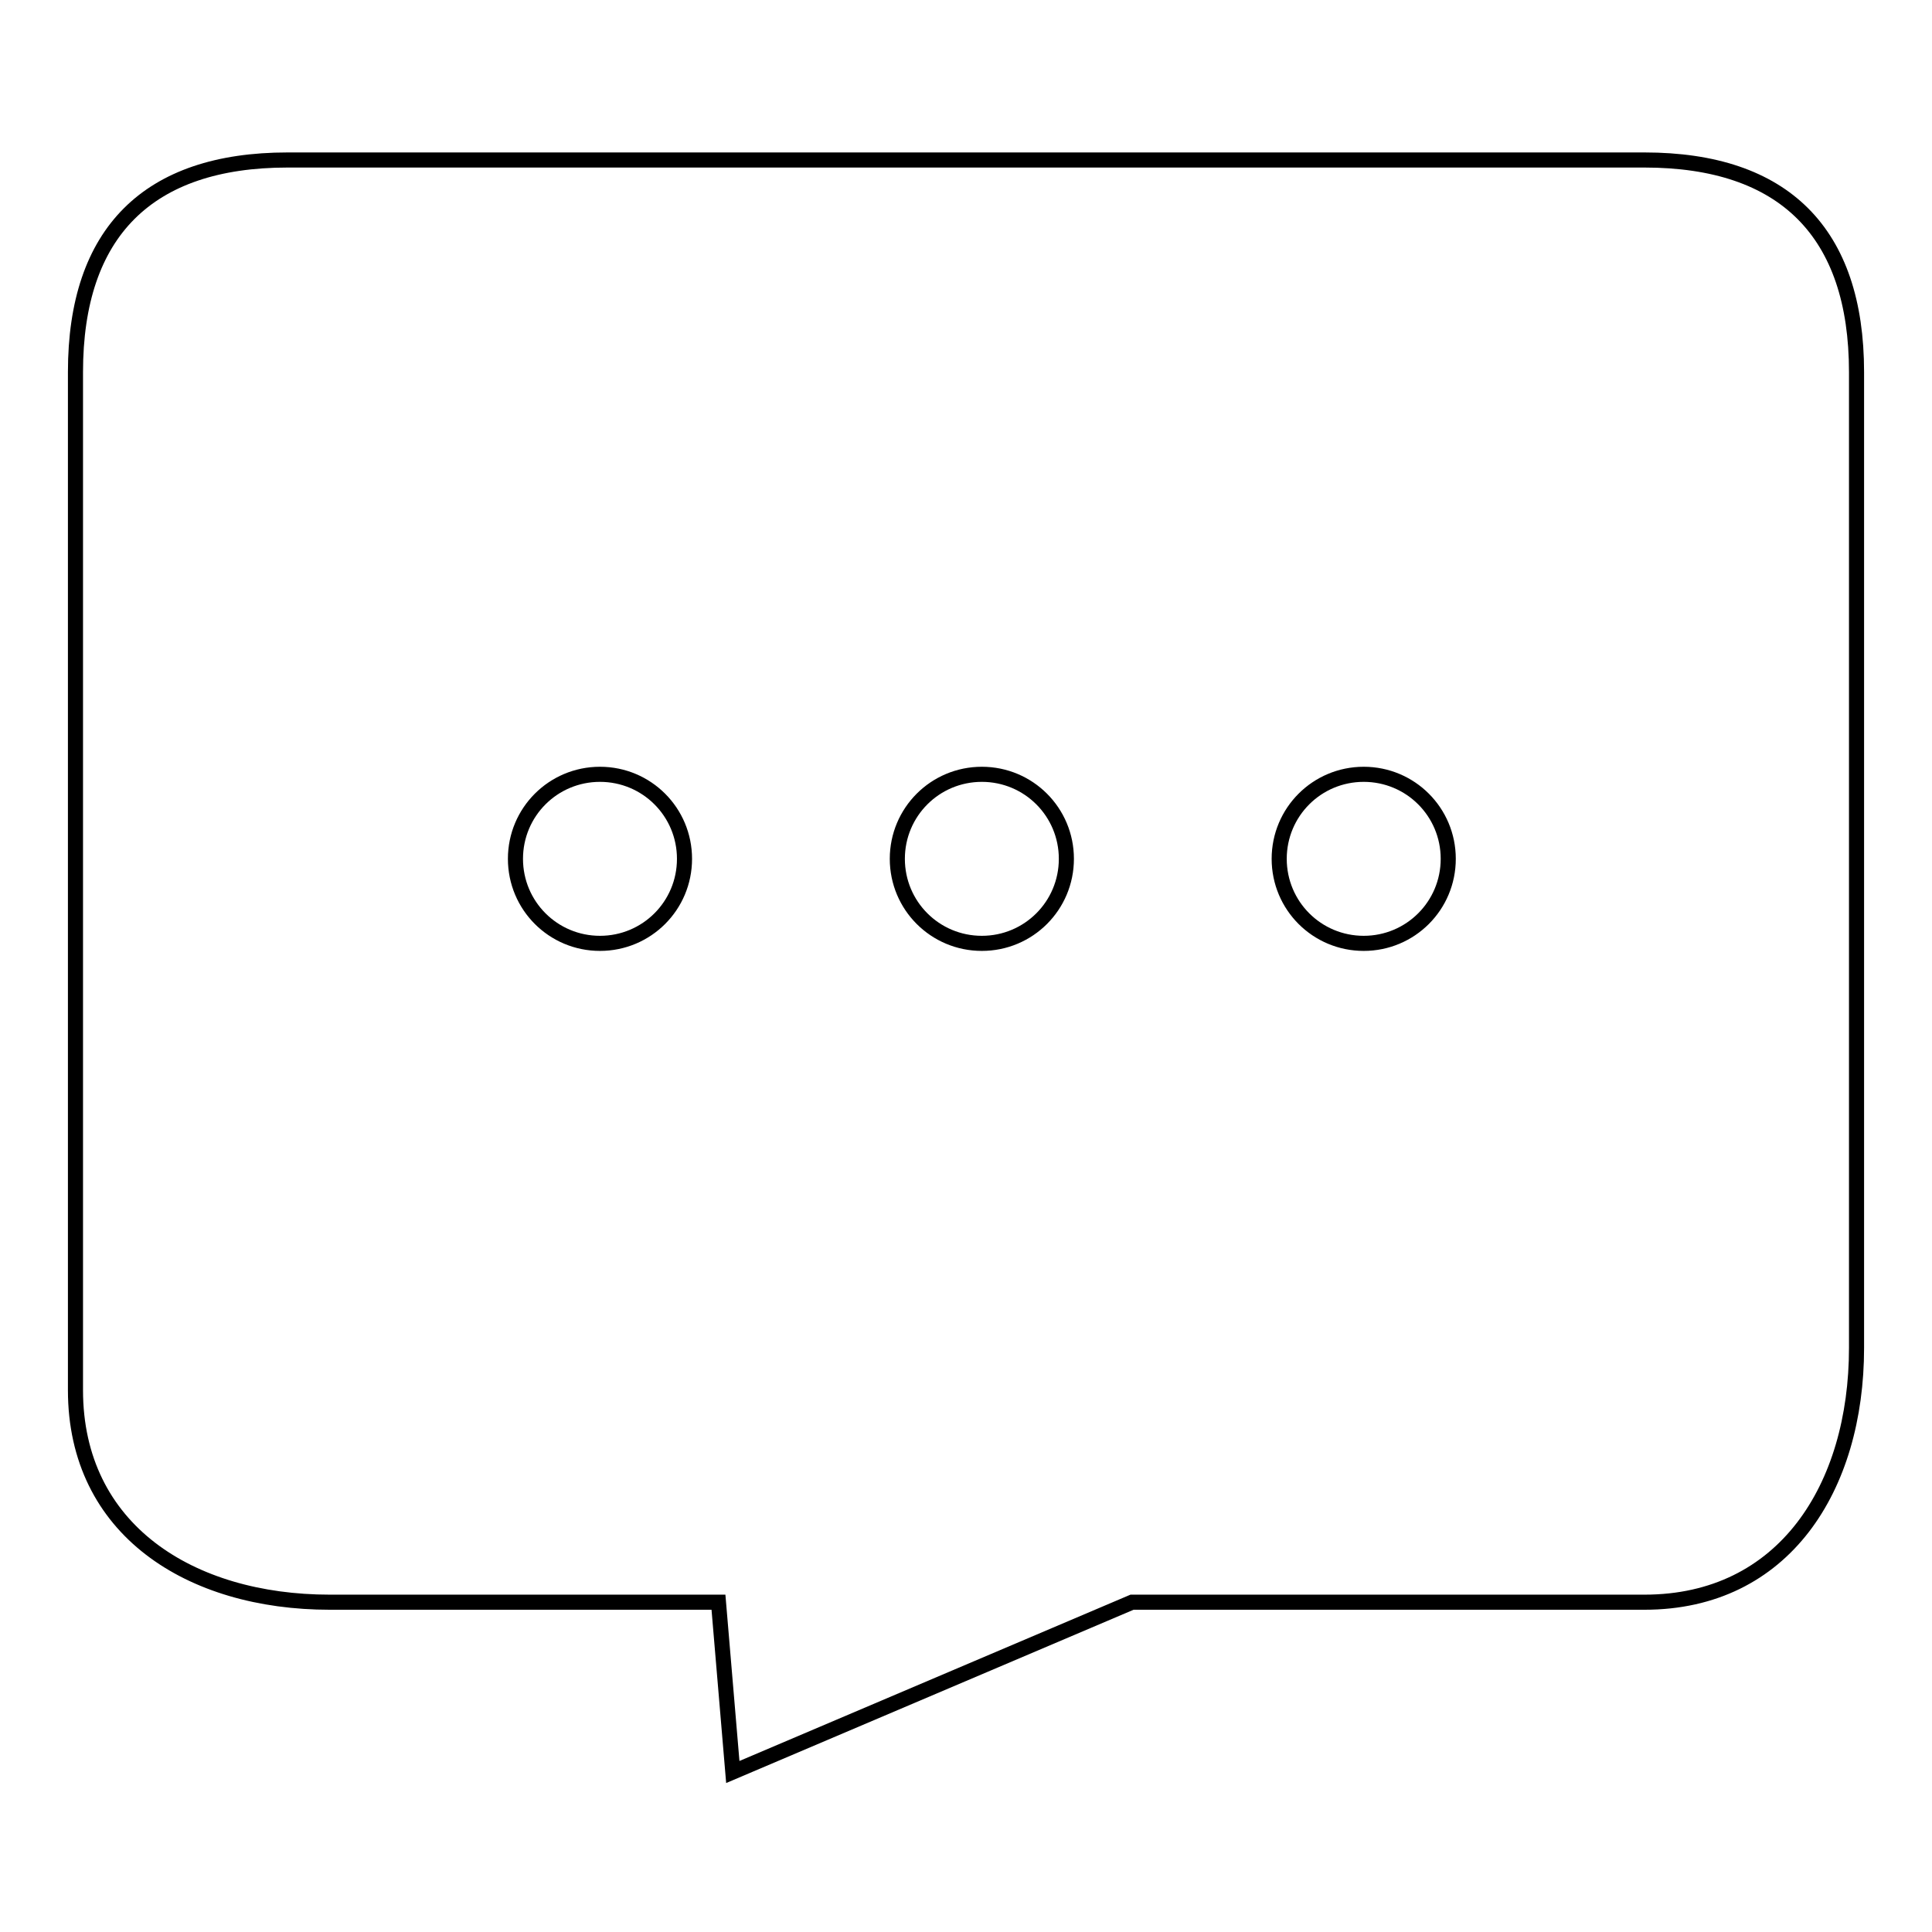 <?xml version="1.0" encoding="utf-8"?>
<!-- Svg Vector Icons : http://www.onlinewebfonts.com/icon -->
<!DOCTYPE svg PUBLIC "-//W3C//DTD SVG 1.1//EN" "http://www.w3.org/Graphics/SVG/1.1/DTD/svg11.dtd">
<svg version="1.1" xmlns="http://www.w3.org/2000/svg" xmlns:xlink="http://www.w3.org/1999/xlink" x="0px" y="0px" viewBox="0 0 256 256" enable-background="new 0 0 256 256" xml:space="preserve">
<g><g><path stroke-width="2" fill-opacity="0" stroke="#000000"  d="M217.9,21.2H38.1C19.6,21.2,10,30.8,10,49.3v134.9c0,18.5,15.2,28.1,33.7,28.1h51.5l1.9,22.5l52.9-22.5h67.9c18.5,0,28.1-15.2,28.1-33.7V49.3C246,30.8,236.4,21.2,217.9,21.2z M79.5,125c-6.2,0-11.2-5-11.2-11.2c0-6.2,5-11.2,11.2-11.2c6.2,0,11.2,5,11.2,11.2C90.7,120,85.7,125,79.5,125z M130.1,125c-6.2,0-11.2-5-11.2-11.2c0-6.2,5-11.2,11.2-11.2c6.2,0,11.2,5,11.2,11.2C141.3,120,136.3,125,130.1,125z M180.7,125c-6.2,0-11.2-5-11.2-11.2c0-6.2,5-11.2,11.2-11.2c6.2,0,11.2,5,11.2,11.2C191.9,120,186.9,125,180.7,125z"/></g></g>
</svg>